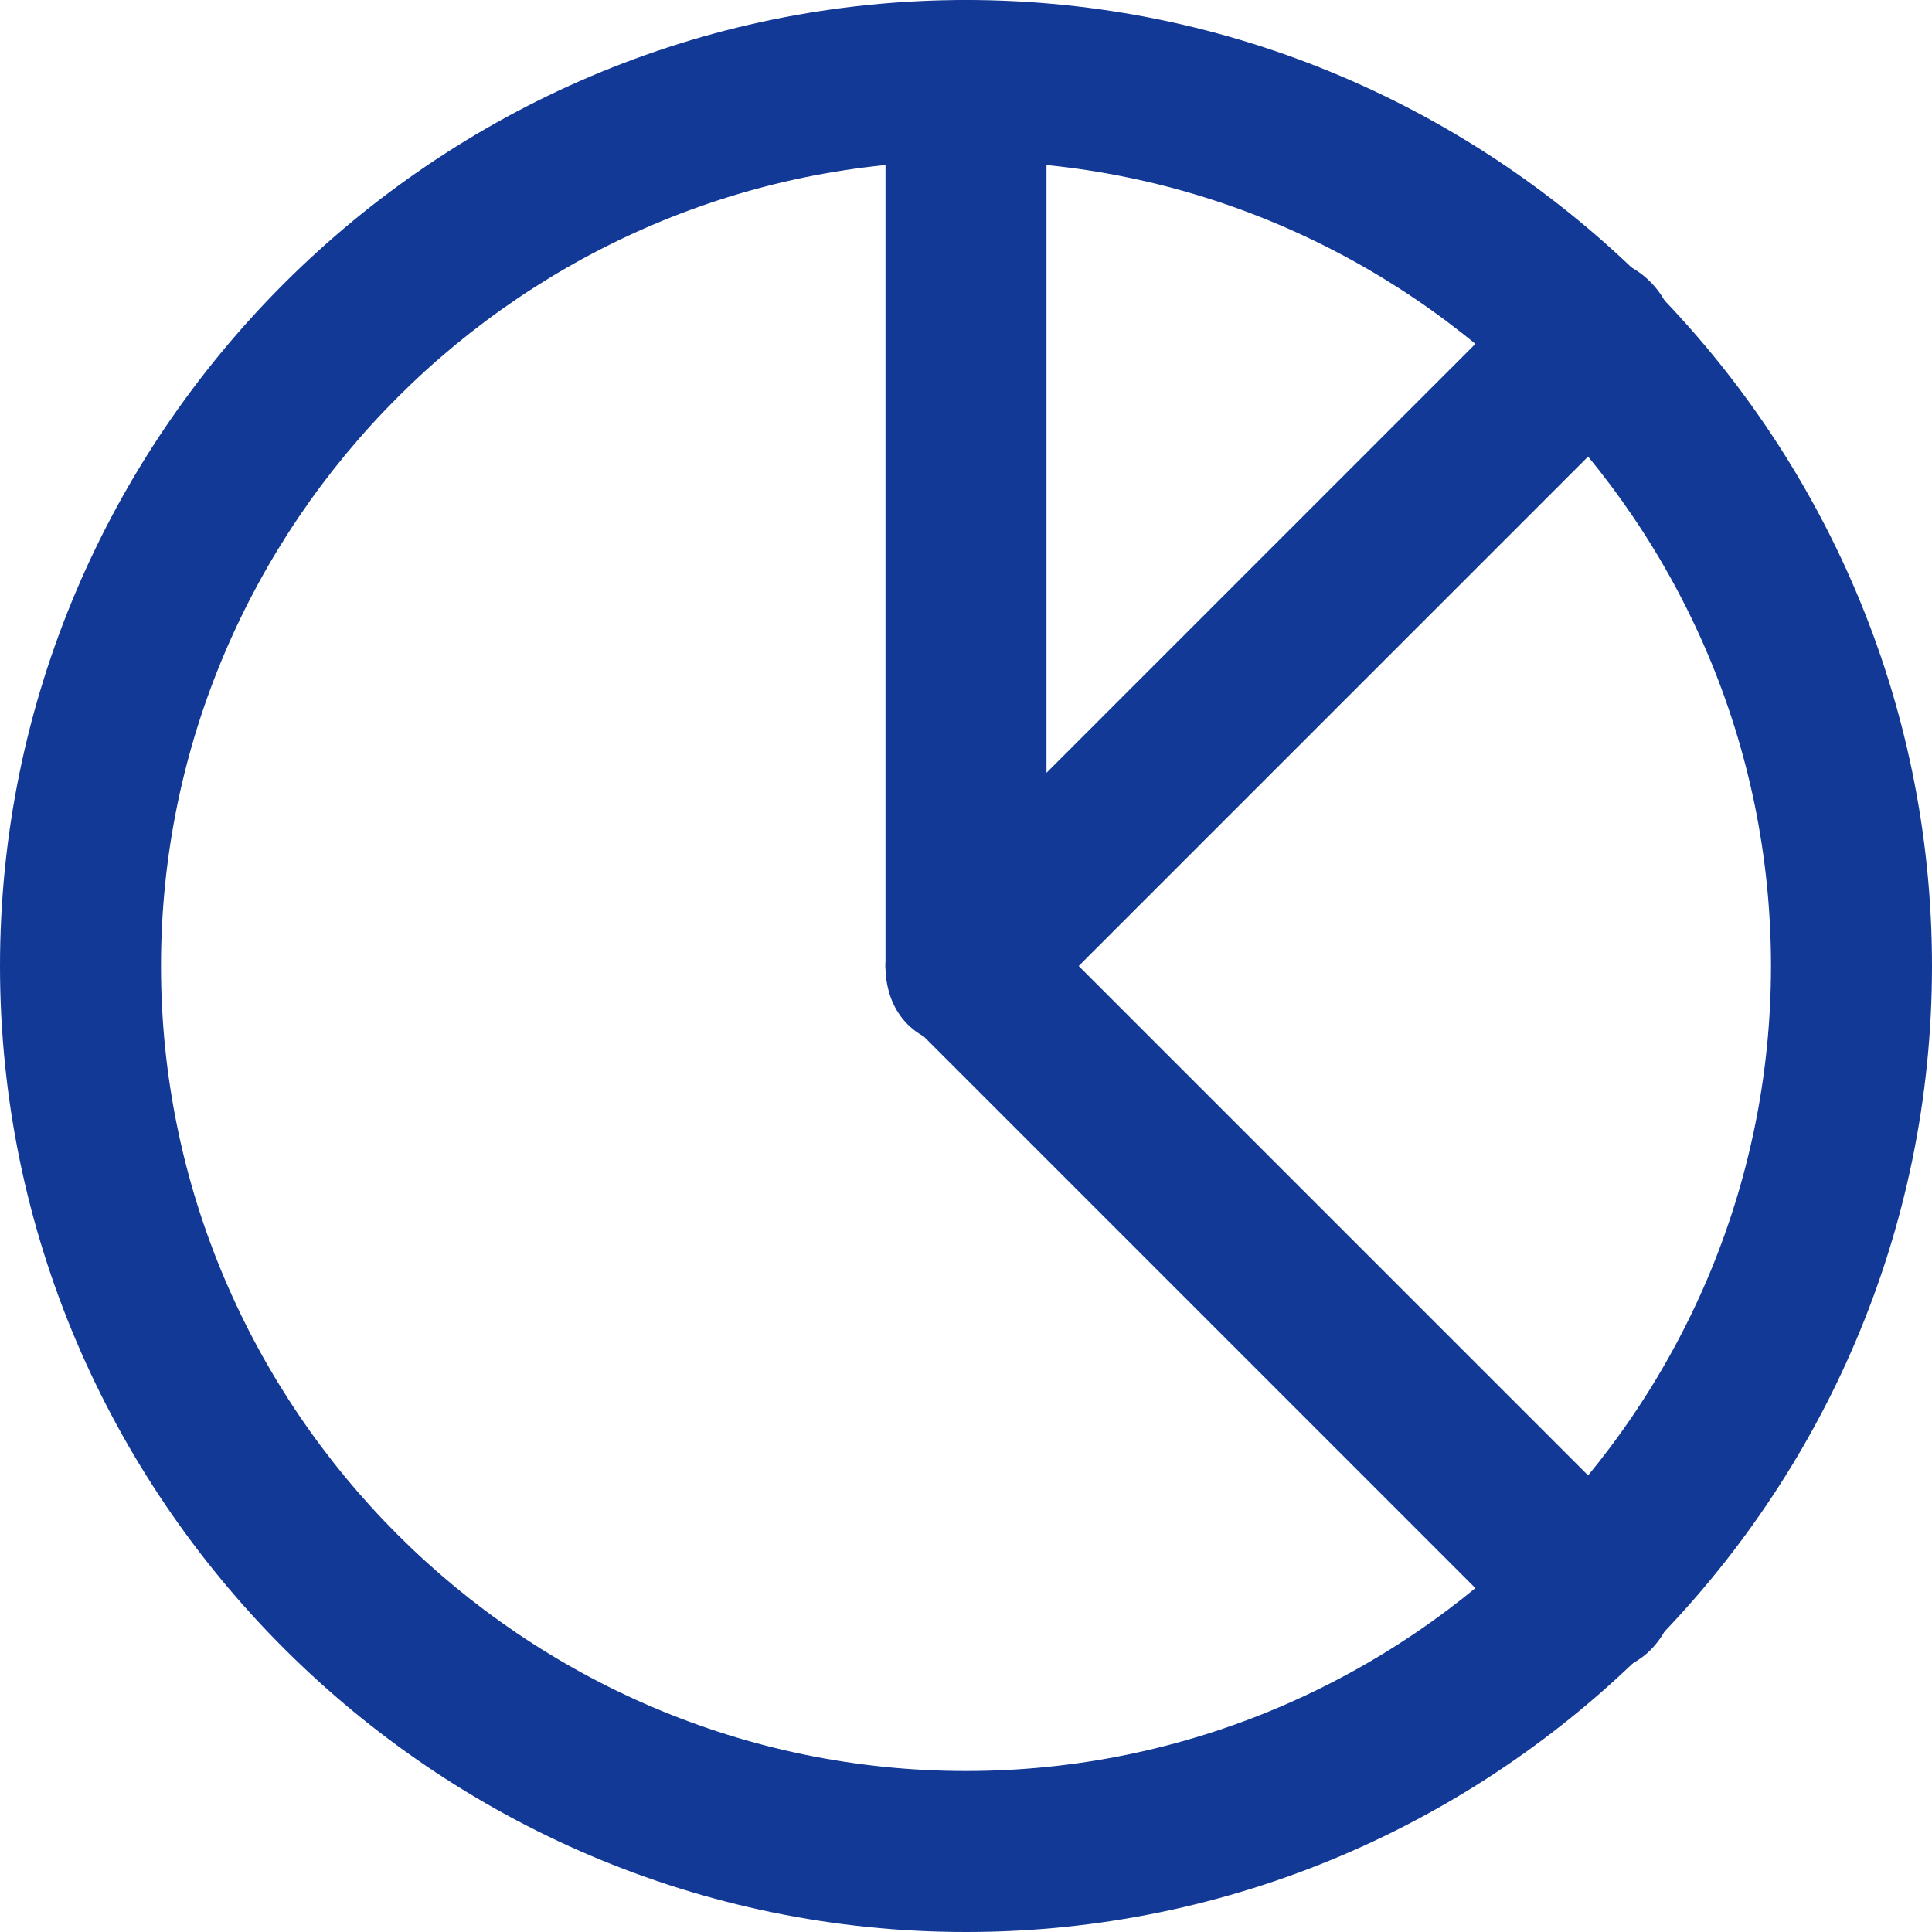 <svg width="30" height="30" viewBox="0 0 30 30" fill="none" xmlns="http://www.w3.org/2000/svg">
<path d="M15 30C6.75 30 0 23.25 0 15C0 6.75 6.75 0 15 0C23.25 0 30 6.75 30 15C30 23.25 23.25 30 15 30ZM15 2.5C8.125 2.5 2.5 8.125 2.5 15C2.5 21.875 8.125 27.5 15 27.5C21.875 27.5 27.5 21.875 27.5 15C27.5 8.125 21.875 2.5 15 2.5Z" fill="#133996"/>
<path d="M15 16.25C14.25 16.25 13.75 15.75 13.75 15V1.25C13.75 0.5 14.25 0 15 0C15.75 0 16.25 0.5 16.25 1.25V15C16.25 15.75 15.75 16.25 15 16.25Z" fill="#133996"/>
<path d="M24.75 26C24.375 26 24.125 25.875 23.875 25.625L14.125 15.875C13.625 15.375 13.625 14.625 14.125 14.125C14.625 13.625 15.375 13.625 15.875 14.125L25.625 23.875C26.125 24.375 26.125 25.125 25.625 25.625C25.375 25.875 25 26 24.75 26Z" fill="#133996"/>
<path d="M15 16.25C14.625 16.25 14.375 16.125 14.125 15.875C13.625 15.375 13.625 14.625 14.125 14.125L23.875 4.375C24.375 3.875 25.125 3.875 25.625 4.375C26.125 4.875 26.125 5.625 25.625 6.125L15.875 15.875C15.625 16.125 15.375 16.25 15 16.25Z" fill="#133996"/>
</svg>
